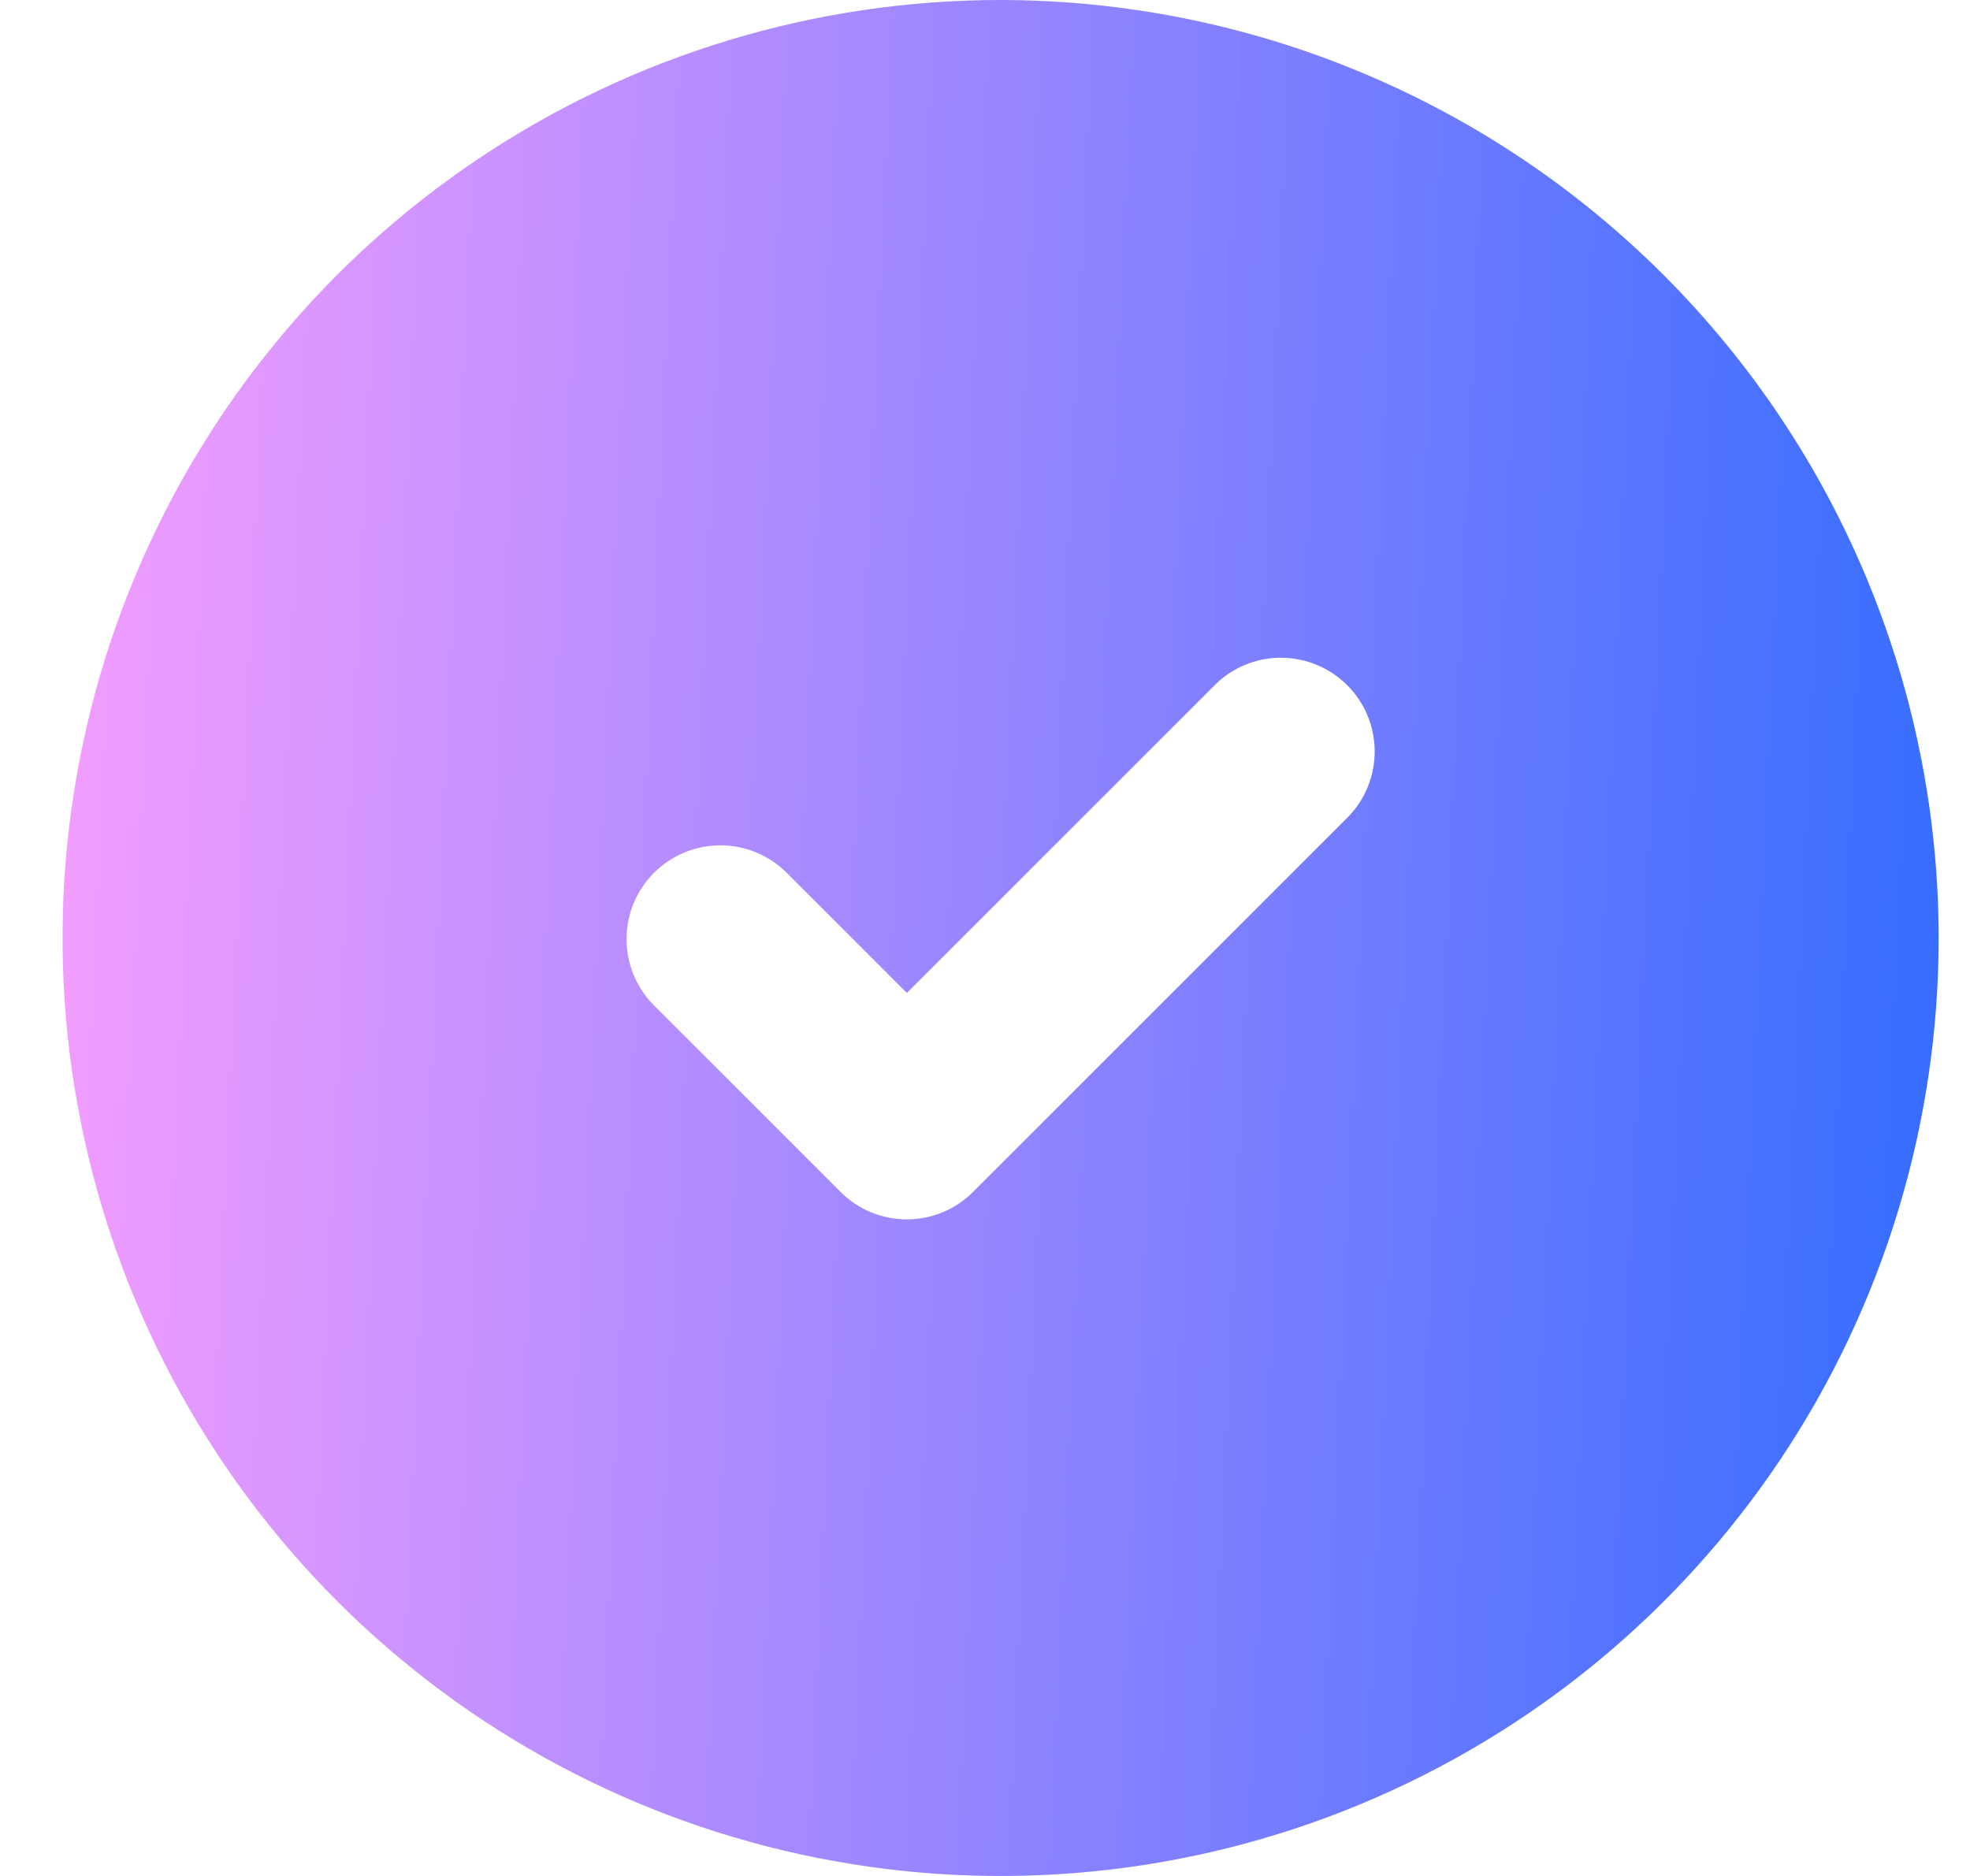 <svg width="21" height="20" viewBox="0 0 21 20" fill="none" xmlns="http://www.w3.org/2000/svg">
<g clip-path="url(#clip0_72_16991)">
<path d="M10.666 0C8.689 0 6.755 0.586 5.111 1.685C3.466 2.784 2.185 4.346 1.428 6.173C0.671 8 0.473 10.011 0.859 11.951C1.245 13.891 2.197 15.672 3.595 17.071C4.994 18.47 6.776 19.422 8.716 19.808C10.655 20.194 12.666 19.996 14.493 19.239C16.321 18.482 17.882 17.2 18.981 15.556C20.08 13.911 20.666 11.978 20.666 10C20.664 7.349 19.609 4.807 17.734 2.932C15.86 1.057 13.318 0.003 10.666 0ZM14.373 8.707L10.373 12.707C10.186 12.895 9.932 13 9.667 13C9.401 13 9.147 12.895 8.96 12.707L6.96 10.707C6.777 10.518 6.677 10.266 6.679 10.004C6.681 9.741 6.786 9.491 6.972 9.305C7.157 9.12 7.408 9.015 7.67 9.012C7.932 9.01 8.185 9.111 8.374 9.293L9.667 10.586L12.96 7.293C13.148 7.111 13.401 7.01 13.663 7.012C13.925 7.015 14.176 7.12 14.361 7.305C14.547 7.491 14.652 7.741 14.654 8.004C14.656 8.266 14.556 8.518 14.373 8.707Z" fill="url(#paint0_linear_72_16991)"/>
</g>
<defs>
<linearGradient id="paint0_linear_72_16991" x1="0.667" y1="4.25" x2="21.343" y2="5.195" gradientUnits="userSpaceOnUse">
<stop stop-color="#F49DFF"/>
<stop offset="1" stop-color="#336CFF"/>
</linearGradient>
<clipPath id="clip0_72_16991">
<rect width="20" height="20" fill="white" transform="translate(0.667)"/>
</clipPath>
</defs>
</svg>
